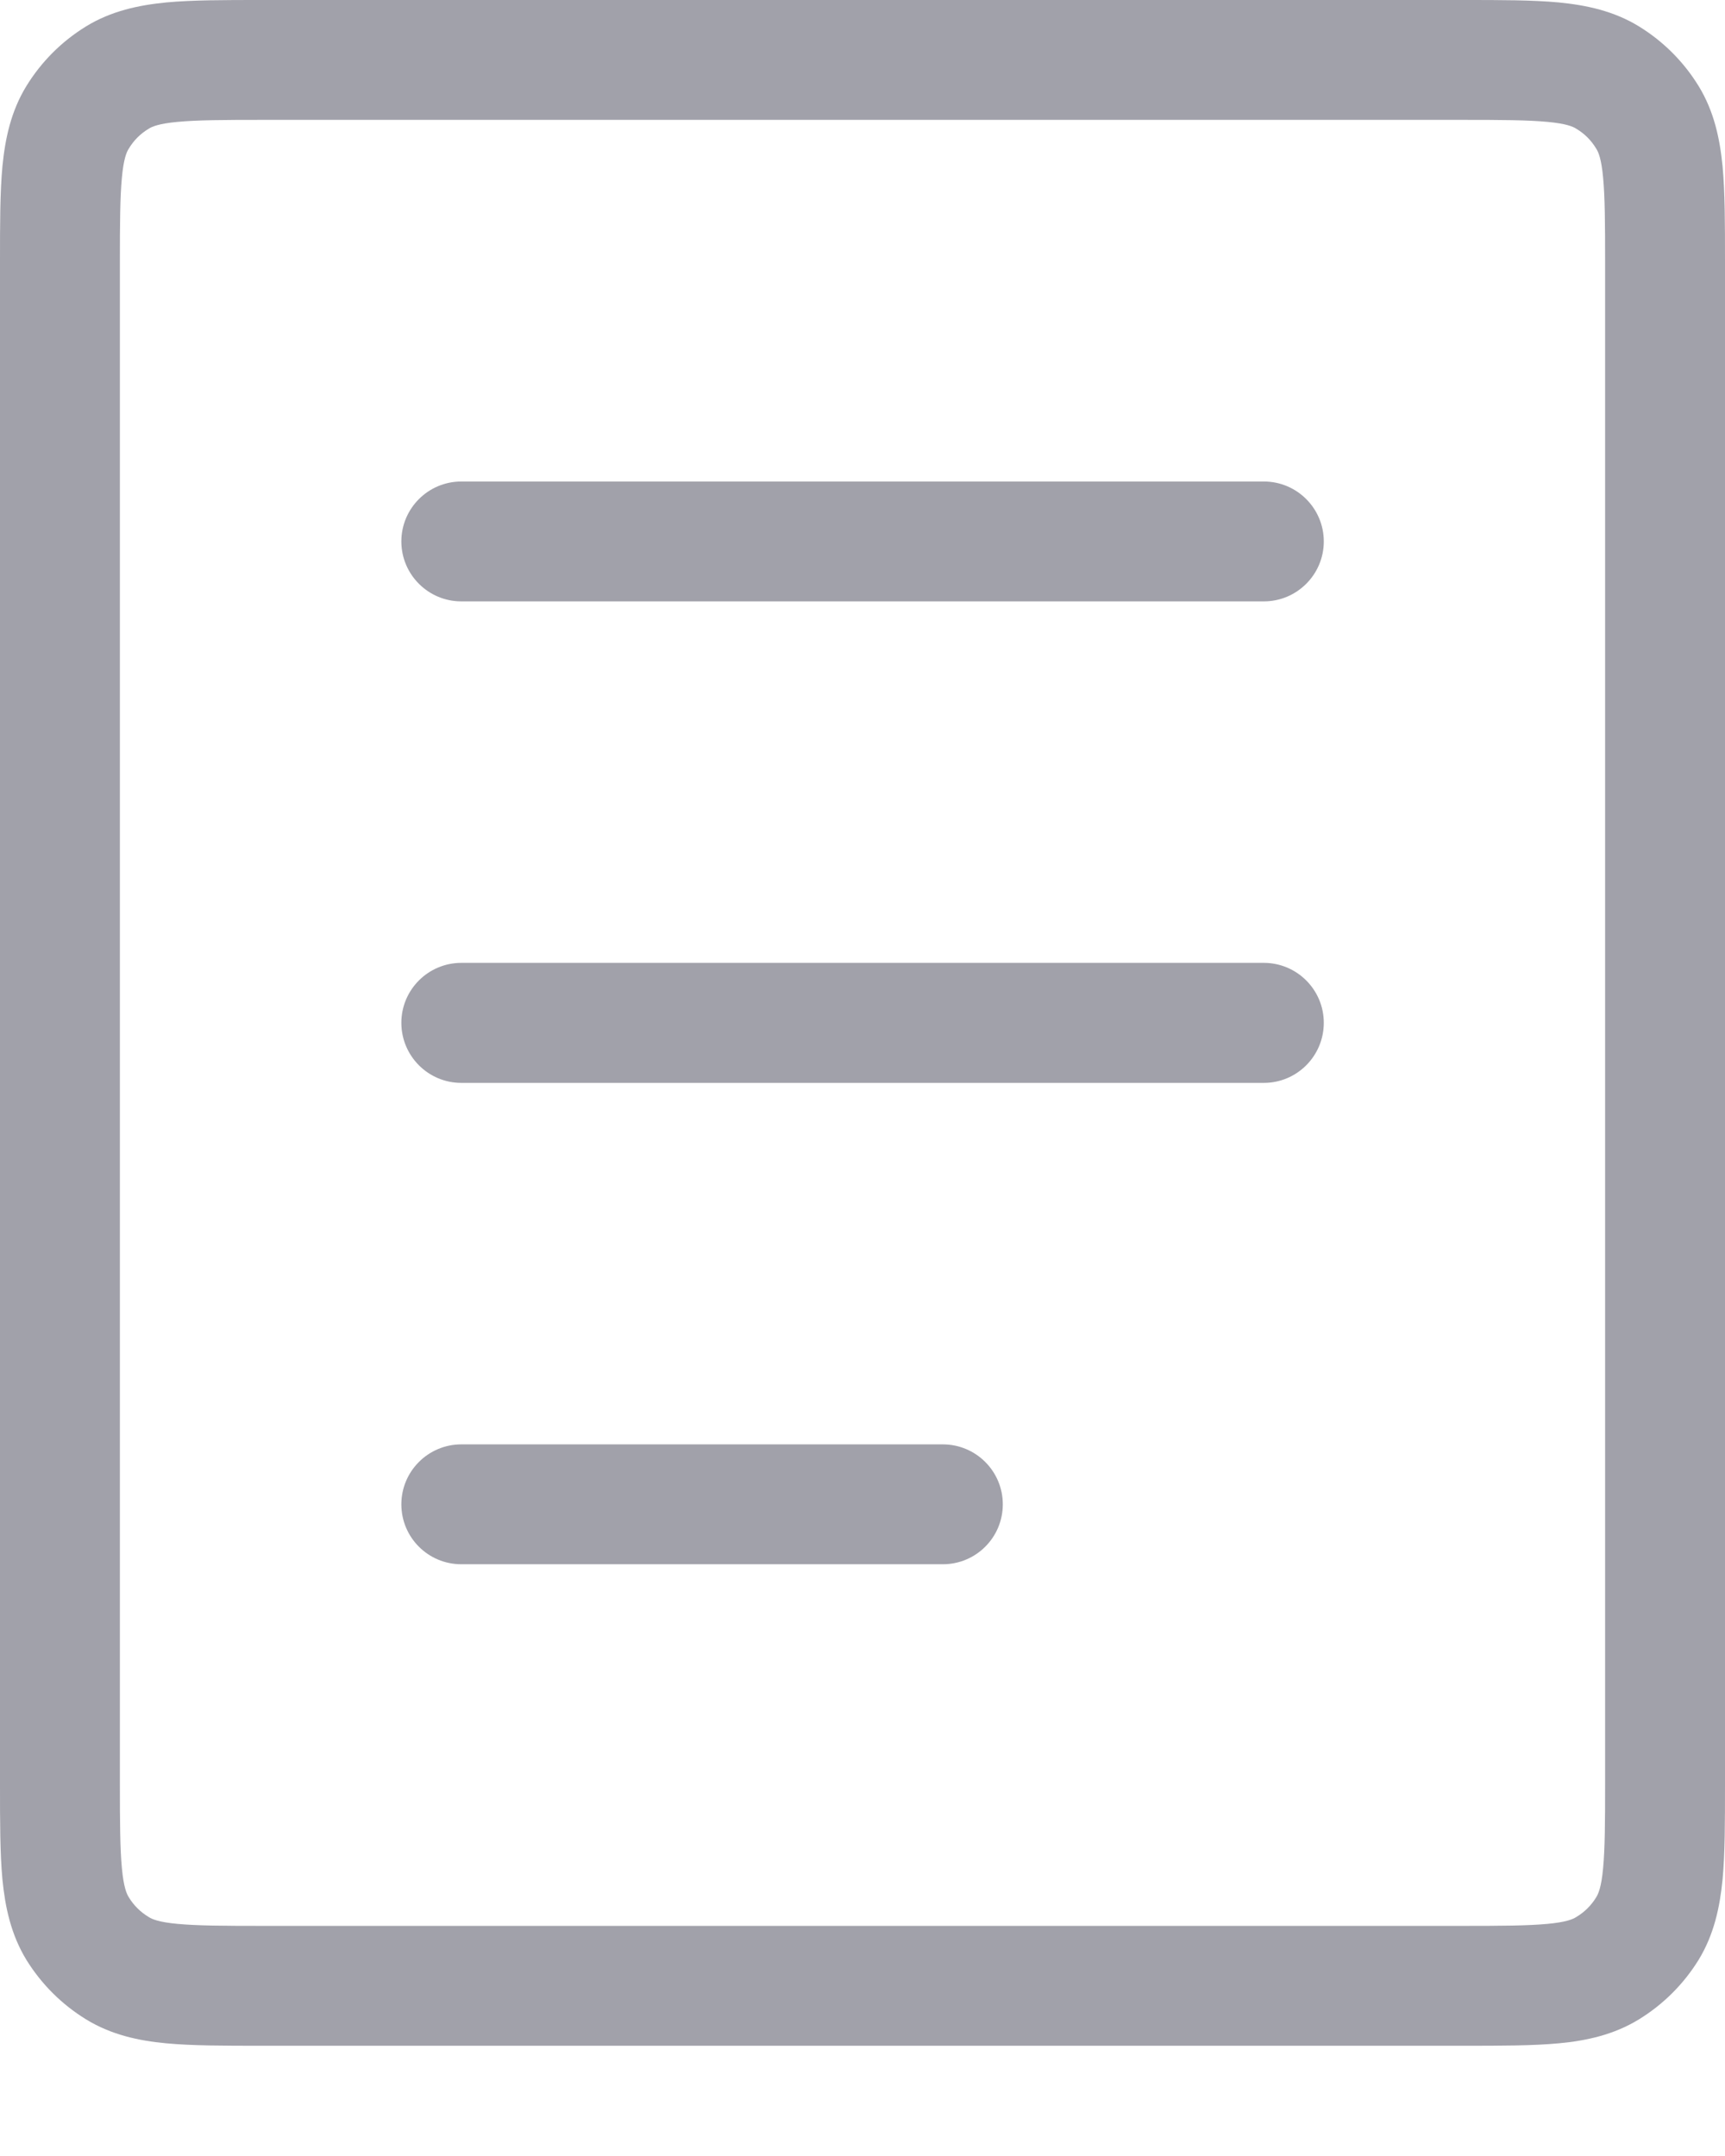 <svg width="12" height="15" viewBox="0 0 12 15" fill="none" xmlns="http://www.w3.org/2000/svg">
  <path fill-rule="evenodd" clip-rule="evenodd"
    d="M1.835 9.69619e-07L1.817 4.92782e-07C1.56 -9.69961e-06 1.338 -1.84913e-05 1.156 0.017C0.964 0.036 0.774 0.076 0.598 0.184C0.429 0.288 0.288 0.429 0.184 0.598C0.076 0.774 0.036 0.964 0.017 1.156C-1.8934e-05 1.338 -1.01423e-05 1.56 5.26953e-07 1.817V1.835V12.398V12.416C-1.01423e-05 12.674 -1.8934e-05 12.895 0.017 13.077C0.036 13.269 0.076 13.459 0.184 13.636C0.288 13.804 0.429 13.945 0.598 14.049C0.774 14.157 0.964 14.198 1.156 14.216C1.338 14.233 1.56 14.233 1.817 14.233H1.835H10.165H10.183C10.44 14.233 10.662 14.233 10.844 14.216C11.036 14.198 11.226 14.157 11.402 14.049C11.571 13.945 11.712 13.804 11.816 13.636C11.924 13.459 11.964 13.269 11.983 13.077C12 12.895 12 12.674 12 12.416V12.398V1.835V1.817C12 1.56 12 1.338 11.983 1.156C11.964 0.964 11.924 0.774 11.816 0.598C11.712 0.429 11.571 0.288 11.402 0.184C11.226 0.076 11.036 0.036 10.844 0.017C10.662 -1.84913e-05 10.44 -9.69961e-06 10.183 4.92782e-07L10.165 9.69619e-07H1.835ZM1.034 0.896C1.057 0.881 1.104 0.86 1.235 0.848C1.373 0.835 1.554 0.834 1.835 0.834H10.165C10.446 0.834 10.627 0.835 10.765 0.848C10.896 0.86 10.943 0.881 10.966 0.896C11.023 0.93 11.07 0.977 11.104 1.034C11.119 1.057 11.14 1.104 11.152 1.235C11.165 1.373 11.166 1.554 11.166 1.835V12.398C11.166 12.679 11.165 12.86 11.152 12.998C11.14 13.129 11.119 13.176 11.104 13.2C11.07 13.256 11.023 13.303 10.966 13.337C10.943 13.352 10.896 13.373 10.765 13.385C10.627 13.398 10.446 13.399 10.165 13.399H1.835C1.554 13.399 1.373 13.398 1.235 13.385C1.104 13.373 1.057 13.352 1.034 13.337C0.977 13.303 0.93 13.256 0.896 13.2C0.881 13.176 0.86 13.129 0.848 12.998C0.835 12.86 0.834 12.679 0.834 12.398V1.835C0.834 1.554 0.835 1.373 0.848 1.235C0.86 1.104 0.881 1.057 0.896 1.034C0.93 0.977 0.977 0.93 1.034 0.896ZM3.209 10.049C2.979 10.049 2.792 10.236 2.792 10.466C2.792 10.697 2.979 10.883 3.209 10.883H6.559C6.789 10.883 6.976 10.697 6.976 10.466C6.976 10.236 6.789 10.049 6.559 10.049H3.209ZM2.792 7.116C2.792 6.886 2.979 6.699 3.209 6.699H8.792C9.022 6.699 9.209 6.886 9.209 7.116C9.209 7.347 9.022 7.534 8.792 7.534H3.209C2.979 7.534 2.792 7.347 2.792 7.116ZM3.209 3.35C2.979 3.35 2.792 3.537 2.792 3.767C2.792 3.997 2.979 4.184 3.209 4.184H8.792C9.022 4.184 9.209 3.997 9.209 3.767C9.209 3.537 9.022 3.35 8.792 3.35H3.209Z"
    fill="#A1A1AA" />
</svg>